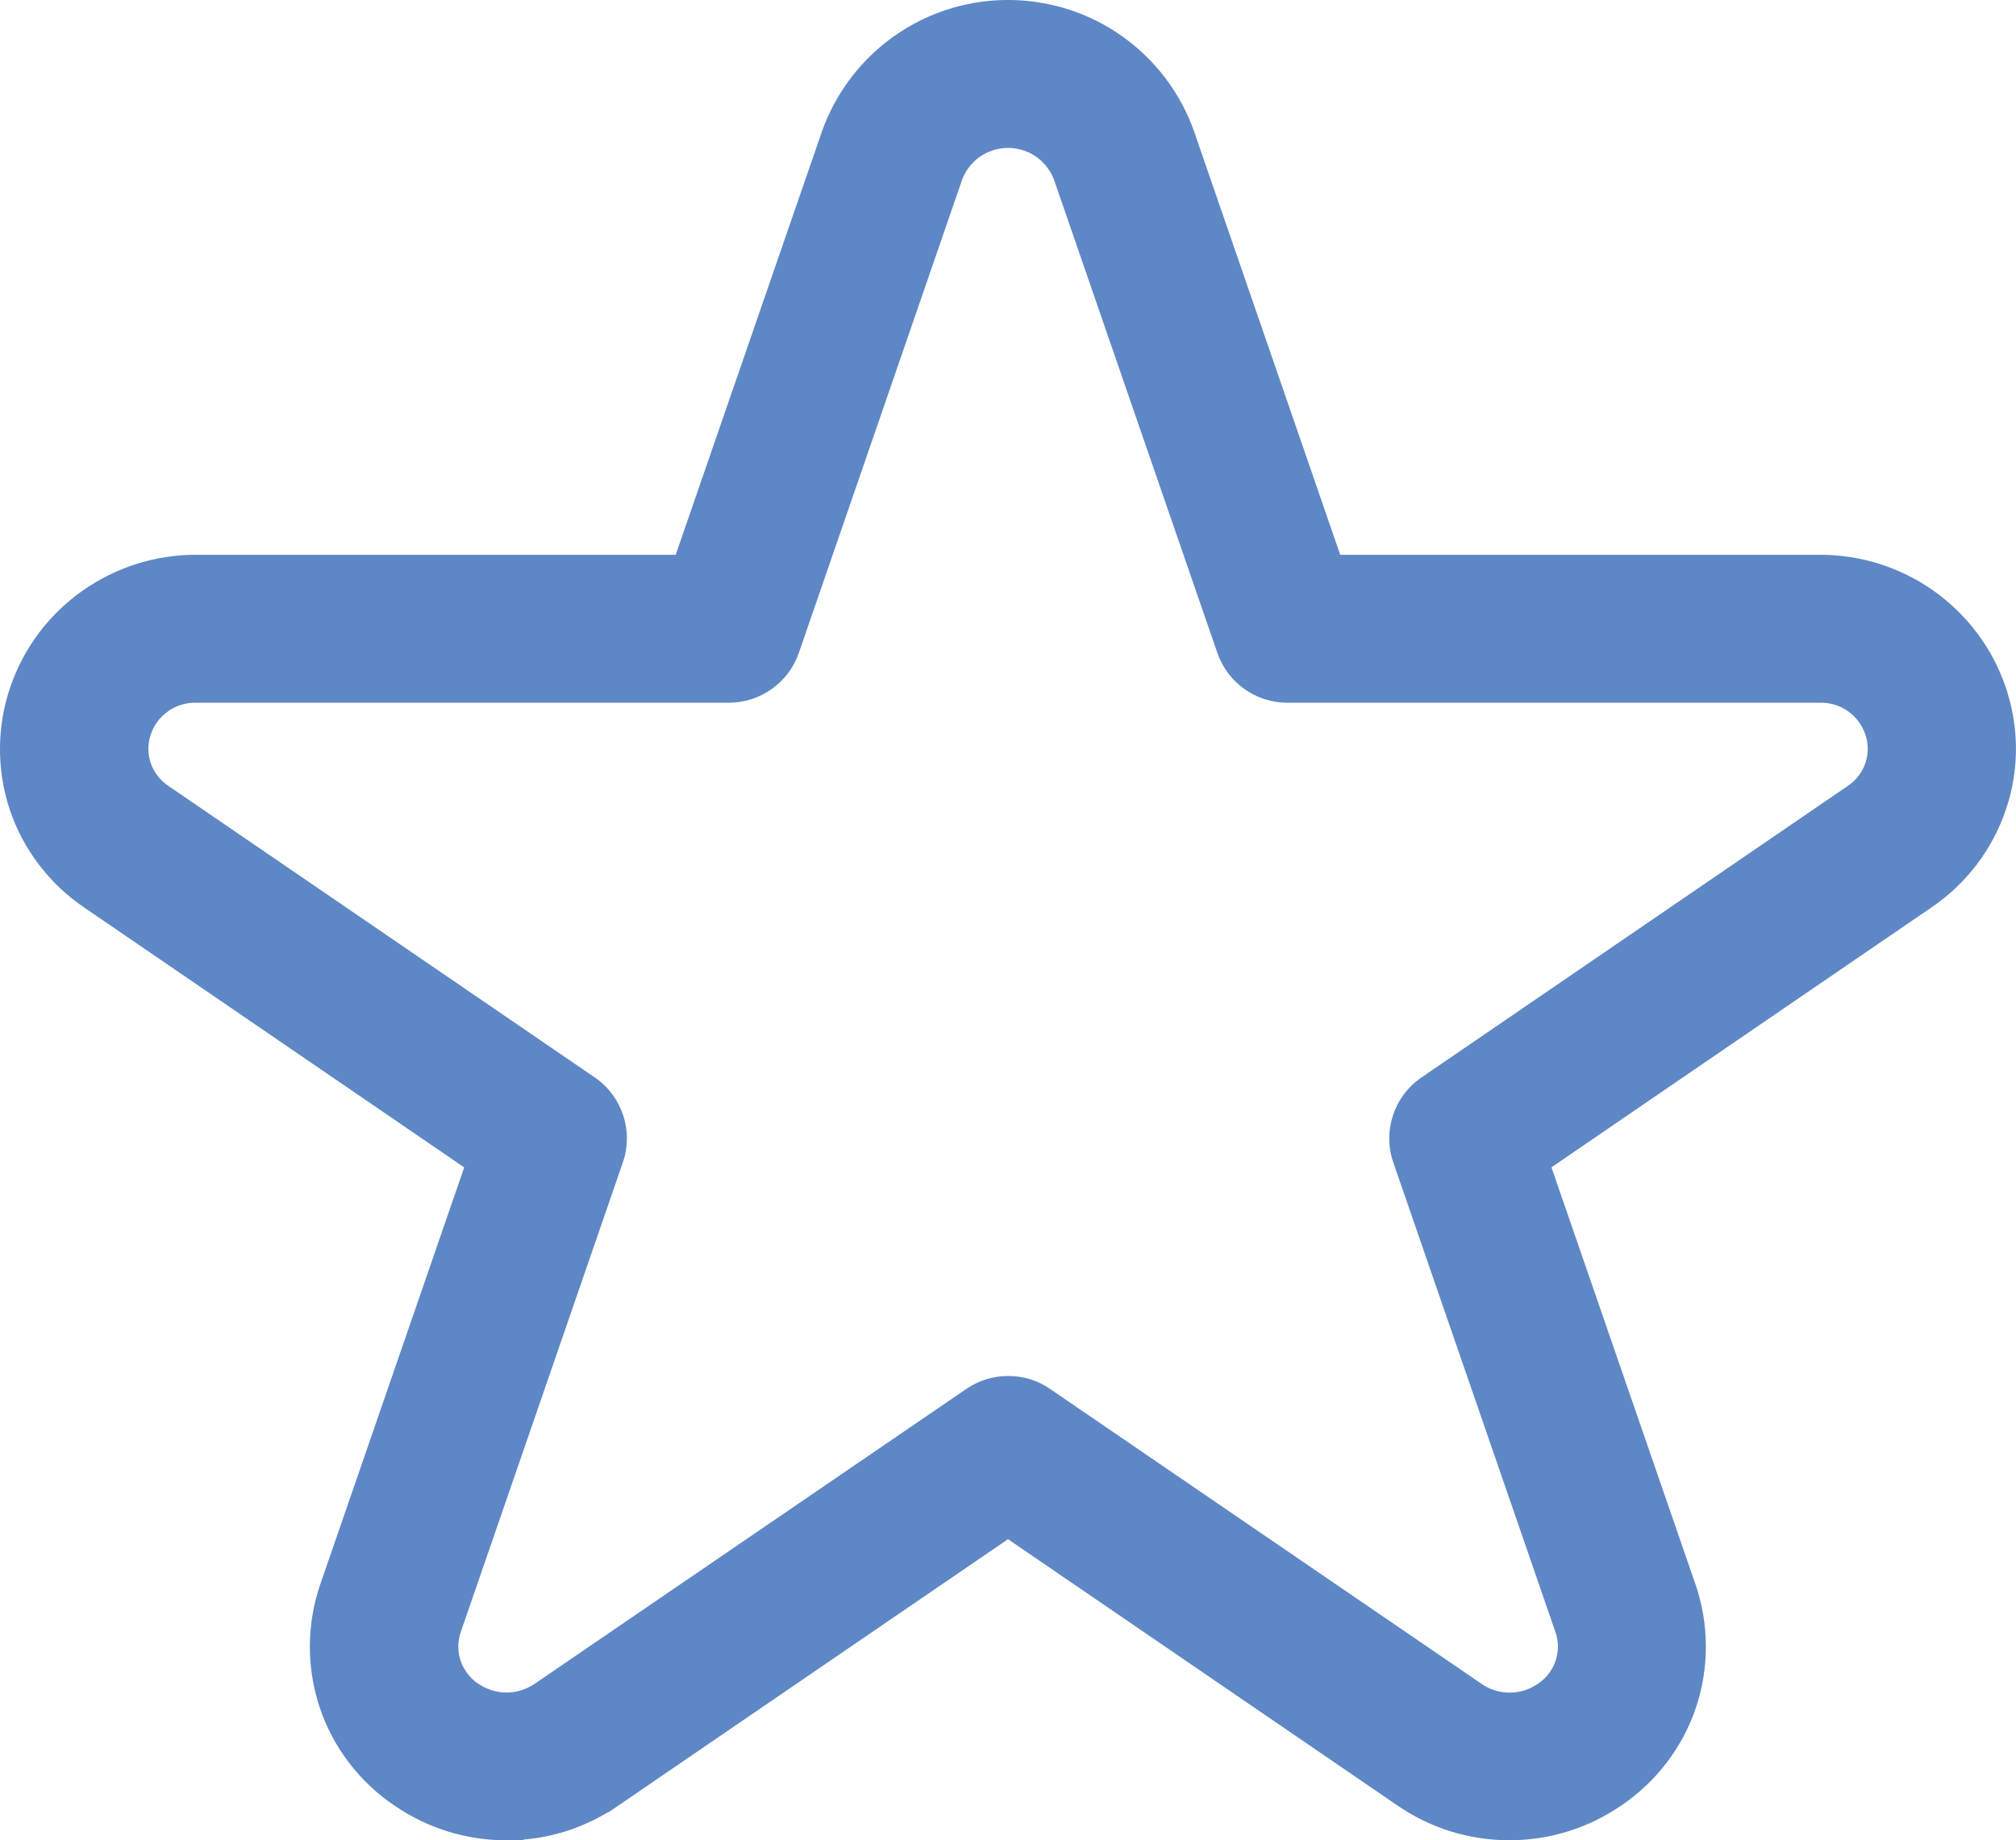 <?xml version="1.0" encoding="utf-8"?>
<!-- Generator: Adobe Illustrator 15.0.0, SVG Export Plug-In . SVG Version: 6.00 Build 0)  -->
<!DOCTYPE svg PUBLIC "-//W3C//DTD SVG 1.1//EN" "http://www.w3.org/Graphics/SVG/1.1/DTD/svg11.dtd">
<svg version="1.1" id="Слой_1" xmlns="http://www.w3.org/2000/svg" xmlns:xlink="http://www.w3.org/1999/xlink" x="0px" y="0px"
	 width="23px" height="20.999px" viewBox="0 0 23 20.999" enable-background="new 0 0 23 20.999" xml:space="preserve">
<path fill="#5E87C5" d="M22.902,7.902V7.897l-0.025-0.072c-0.154-0.441-0.438-0.816-0.821-1.087
	c-0.38-0.267-0.827-0.408-1.292-0.408H15.29l-1.669-4.836c-0.208-0.585-0.654-1.062-1.225-1.309C12.112,0.063,11.811,0,11.5,0
	s-0.612,0.063-0.897,0.186c-0.57,0.247-1.016,0.724-1.225,1.312L7.709,6.33H2.236c-0.466,0-0.912,0.142-1.293,0.409
	c-0.383,0.27-0.667,0.646-0.821,1.087C-0.037,8.28-0.041,8.781,0.111,9.237s0.457,0.854,0.856,1.122l4.329,2.961l-1.64,4.751
	c-0.158,0.453-0.161,0.955-0.009,1.41c0.152,0.457,0.457,0.855,0.854,1.121c0.377,0.259,0.819,0.396,1.277,0.396h0.188l0.009-0.009
	c0.34-0.028,0.666-0.135,0.958-0.31h0.008l4.559-3.117l4.441,3.037c0.378,0.261,0.82,0.398,1.279,0.398
	c0.458,0,0.899-0.137,1.276-0.396c0.399-0.268,0.702-0.666,0.854-1.121c0.152-0.456,0.149-0.957-0.009-1.409l-1.641-4.752
	l4.329-2.961c0.399-0.268,0.704-0.666,0.856-1.122C23.032,8.807,23.037,8.336,22.902,7.902z M5.454,19.21
	c-0.093-0.063-0.163-0.155-0.199-0.261c-0.036-0.106-0.035-0.222,0.002-0.328l1.849-5.358c0.124-0.357-0.008-0.756-0.321-0.97
	l-0.113-0.077L1.918,8.965C1.825,8.902,1.754,8.81,1.719,8.704S1.684,8.483,1.721,8.378C1.758,8.27,1.826,8.179,1.92,8.114
	C2.01,8.05,2.116,8.018,2.227,8.018h6.087c0.361,0,0.683-0.229,0.8-0.569l1.862-5.397c0.053-0.143,0.163-0.259,0.303-0.319
	c0.07-0.029,0.145-0.045,0.222-0.045c0.076,0,0.15,0.016,0.221,0.045c0.141,0.061,0.25,0.177,0.303,0.318l1.863,5.397
	c0.117,0.341,0.438,0.57,0.8,0.57h6.086c0.11,0,0.217,0.032,0.308,0.096c0.092,0.064,0.162,0.158,0.199,0.265
	c0.036,0.105,0.037,0.221,0.001,0.327c-0.035,0.105-0.106,0.198-0.199,0.26l-4.866,3.328c-0.313,0.214-0.445,0.612-0.321,0.97
	l1.85,5.359c0.037,0.105,0.037,0.221,0.001,0.327c-0.035,0.105-0.105,0.197-0.198,0.26l-0.005,0.003
	c-0.095,0.065-0.205,0.1-0.321,0.1c-0.114,0-0.226-0.034-0.32-0.1l-4.921-3.364c-0.142-0.099-0.307-0.149-0.479-0.149
	s-0.338,0.051-0.479,0.148L6.1,19.212c-0.095,0.064-0.205,0.1-0.32,0.1s-0.227-0.035-0.321-0.1L5.454,19.21z"/>
</svg>
